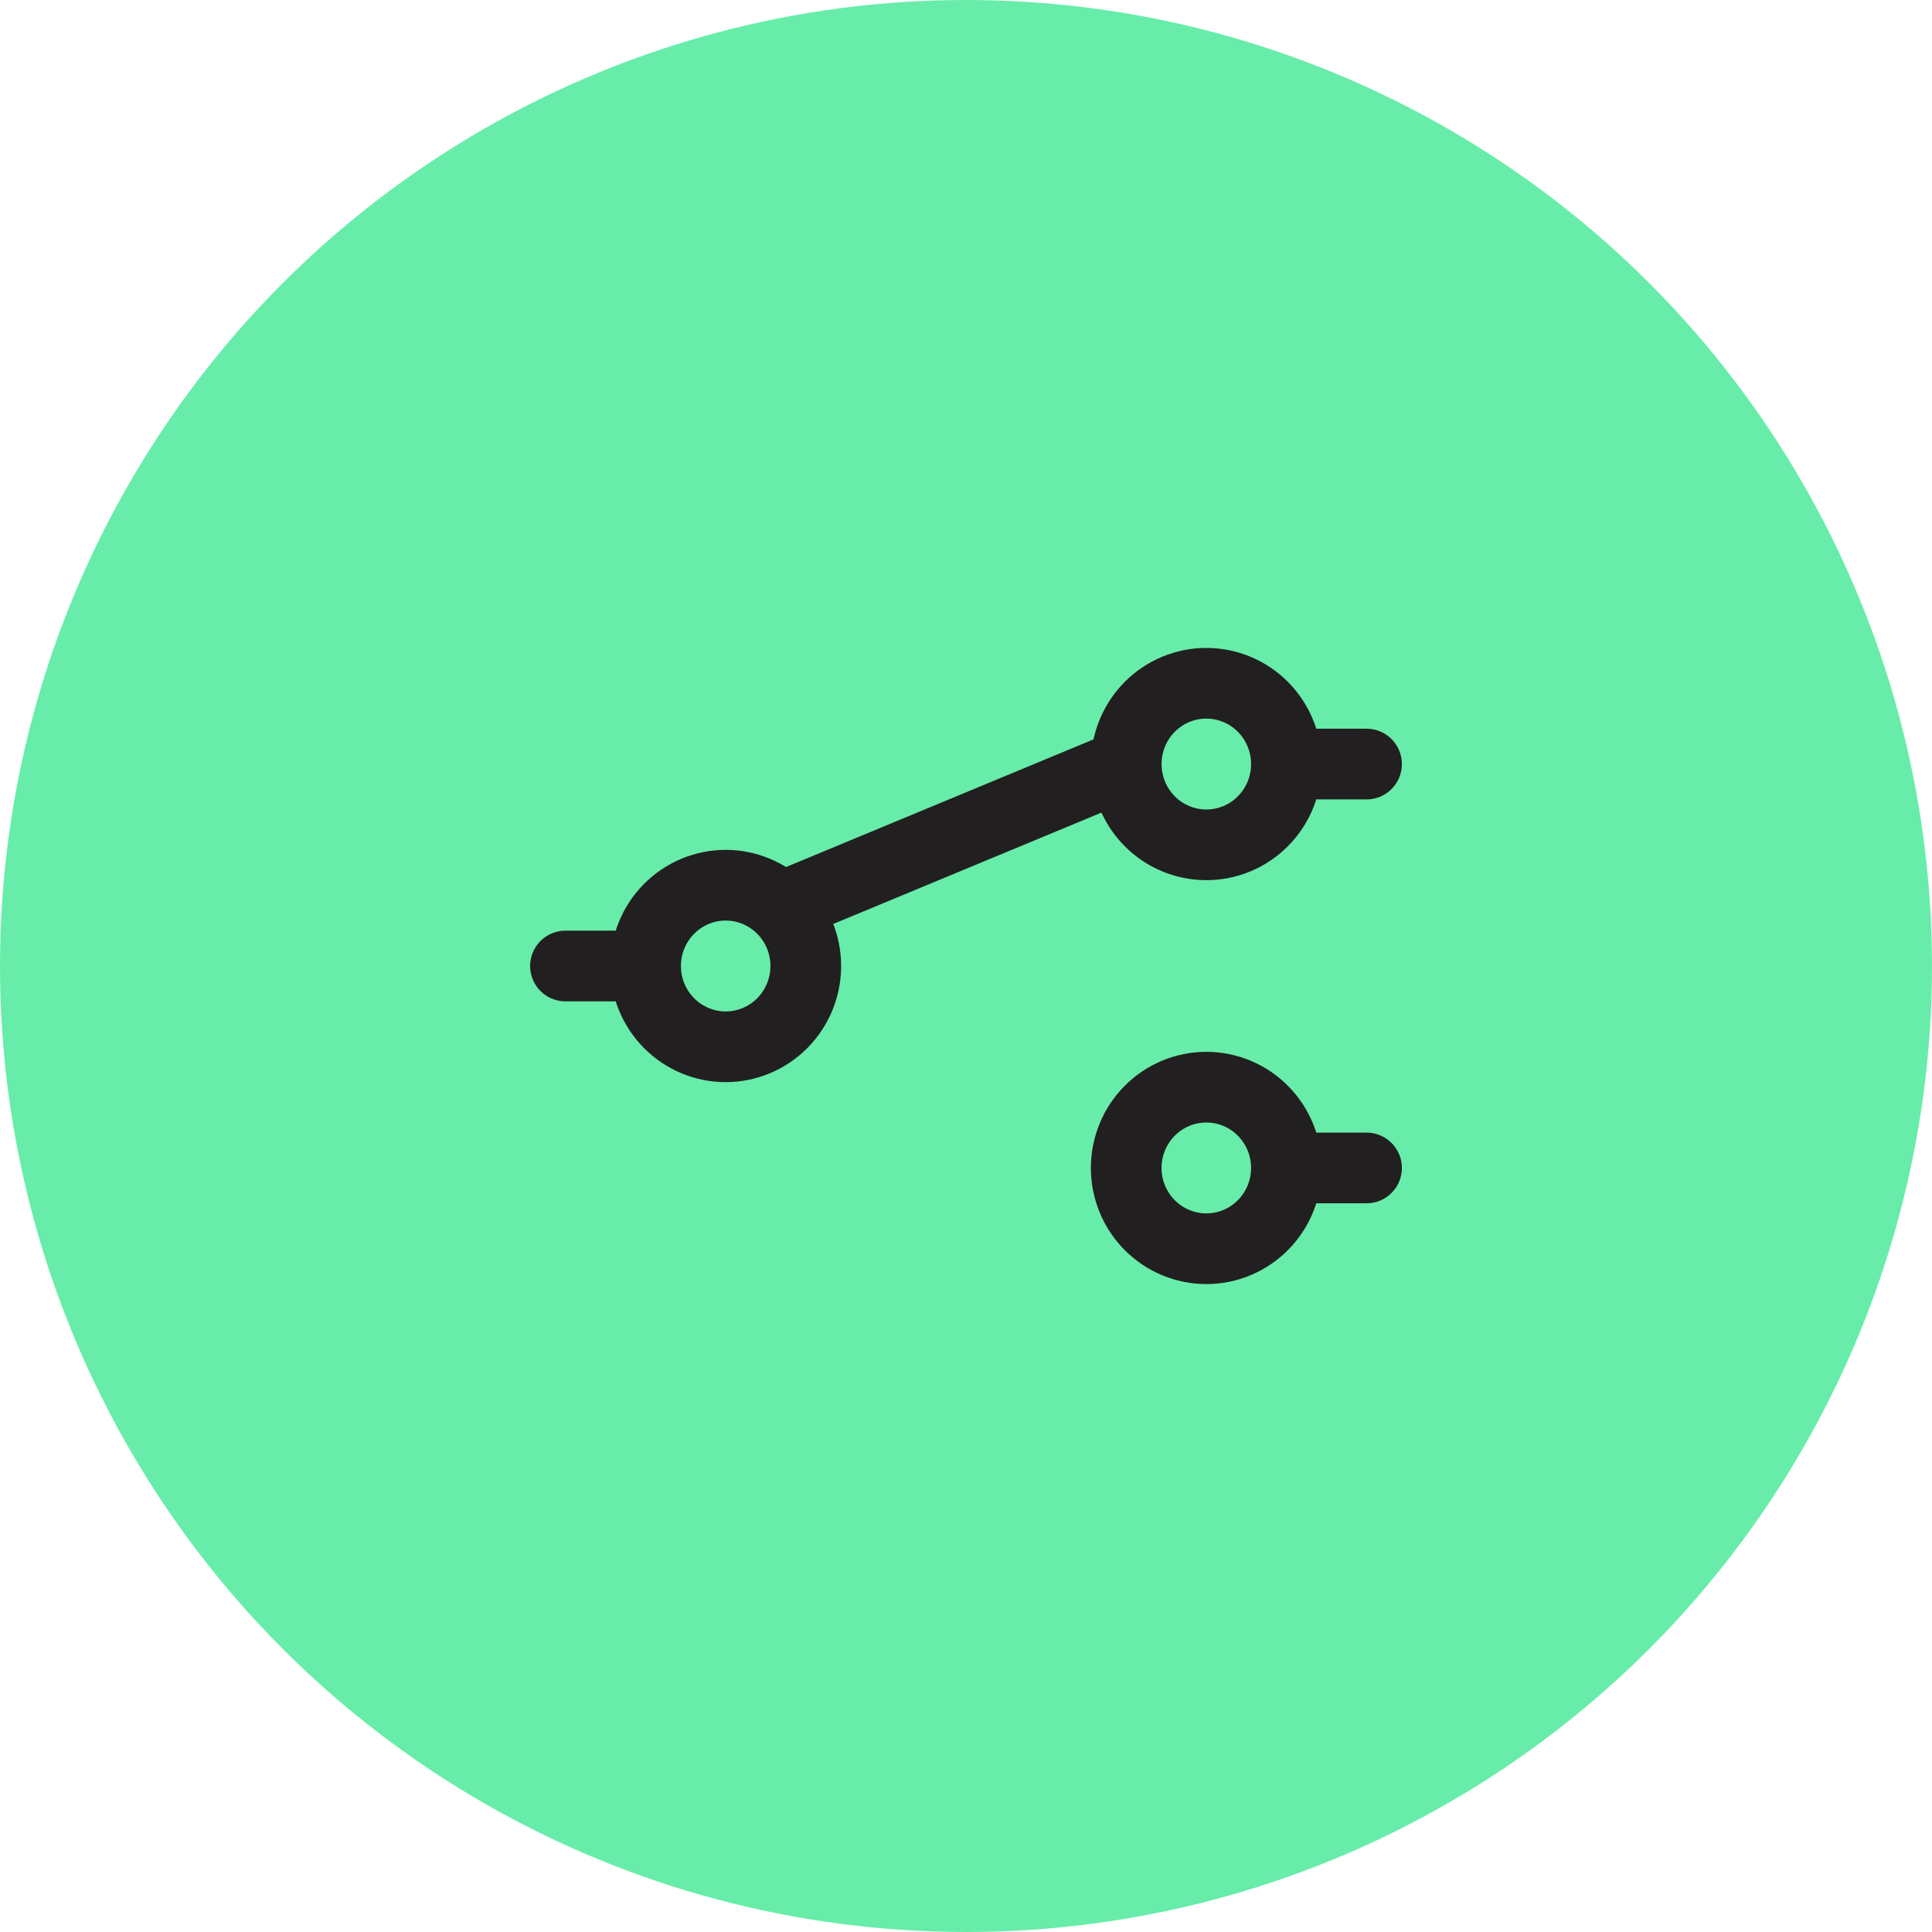 <svg width="82" height="82" viewBox="0 0 82 82" fill="none" xmlns="http://www.w3.org/2000/svg">
<circle cx="41" cy="41" r="41" fill="#67EDA9"/>
<path d="M24 41H27.4M27.4 41C27.4 41.909 27.758 42.781 28.396 43.424C29.034 44.067 29.898 44.429 30.8 44.429C31.702 44.429 32.566 44.067 33.204 43.424C33.842 42.781 34.2 41.909 34.2 41C34.2 40.091 33.842 39.219 33.204 38.576C32.566 37.933 31.702 37.571 30.8 37.571C29.898 37.571 29.034 37.933 28.396 38.576C27.758 39.219 27.4 40.091 27.4 41ZM54.6 32.429H58M54.6 32.429C54.6 33.338 54.242 34.21 53.604 34.853C52.967 35.496 52.102 35.857 51.2 35.857C50.298 35.857 49.434 35.496 48.796 34.853C48.158 34.21 47.8 33.338 47.8 32.429M54.6 32.429C54.6 31.519 54.242 30.647 53.604 30.004C52.967 29.361 52.102 29 51.2 29C50.298 29 49.434 29.361 48.796 30.004C48.158 30.647 47.8 31.519 47.8 32.429M47.8 32.429L33.35 38.429M54.6 49.571H58M54.6 49.571C54.6 50.481 54.242 51.353 53.604 51.996C52.967 52.639 52.102 53 51.2 53C50.298 53 49.434 52.639 48.796 51.996C48.158 51.353 47.8 50.481 47.8 49.571C47.8 48.662 48.158 47.79 48.796 47.147C49.434 46.504 50.298 46.143 51.2 46.143C52.102 46.143 52.967 46.504 53.604 47.147C54.242 47.79 54.6 48.662 54.6 49.571Z" stroke="#221F20" stroke-width="3" stroke-linecap="round" stroke-linejoin="round"/>
</svg>
